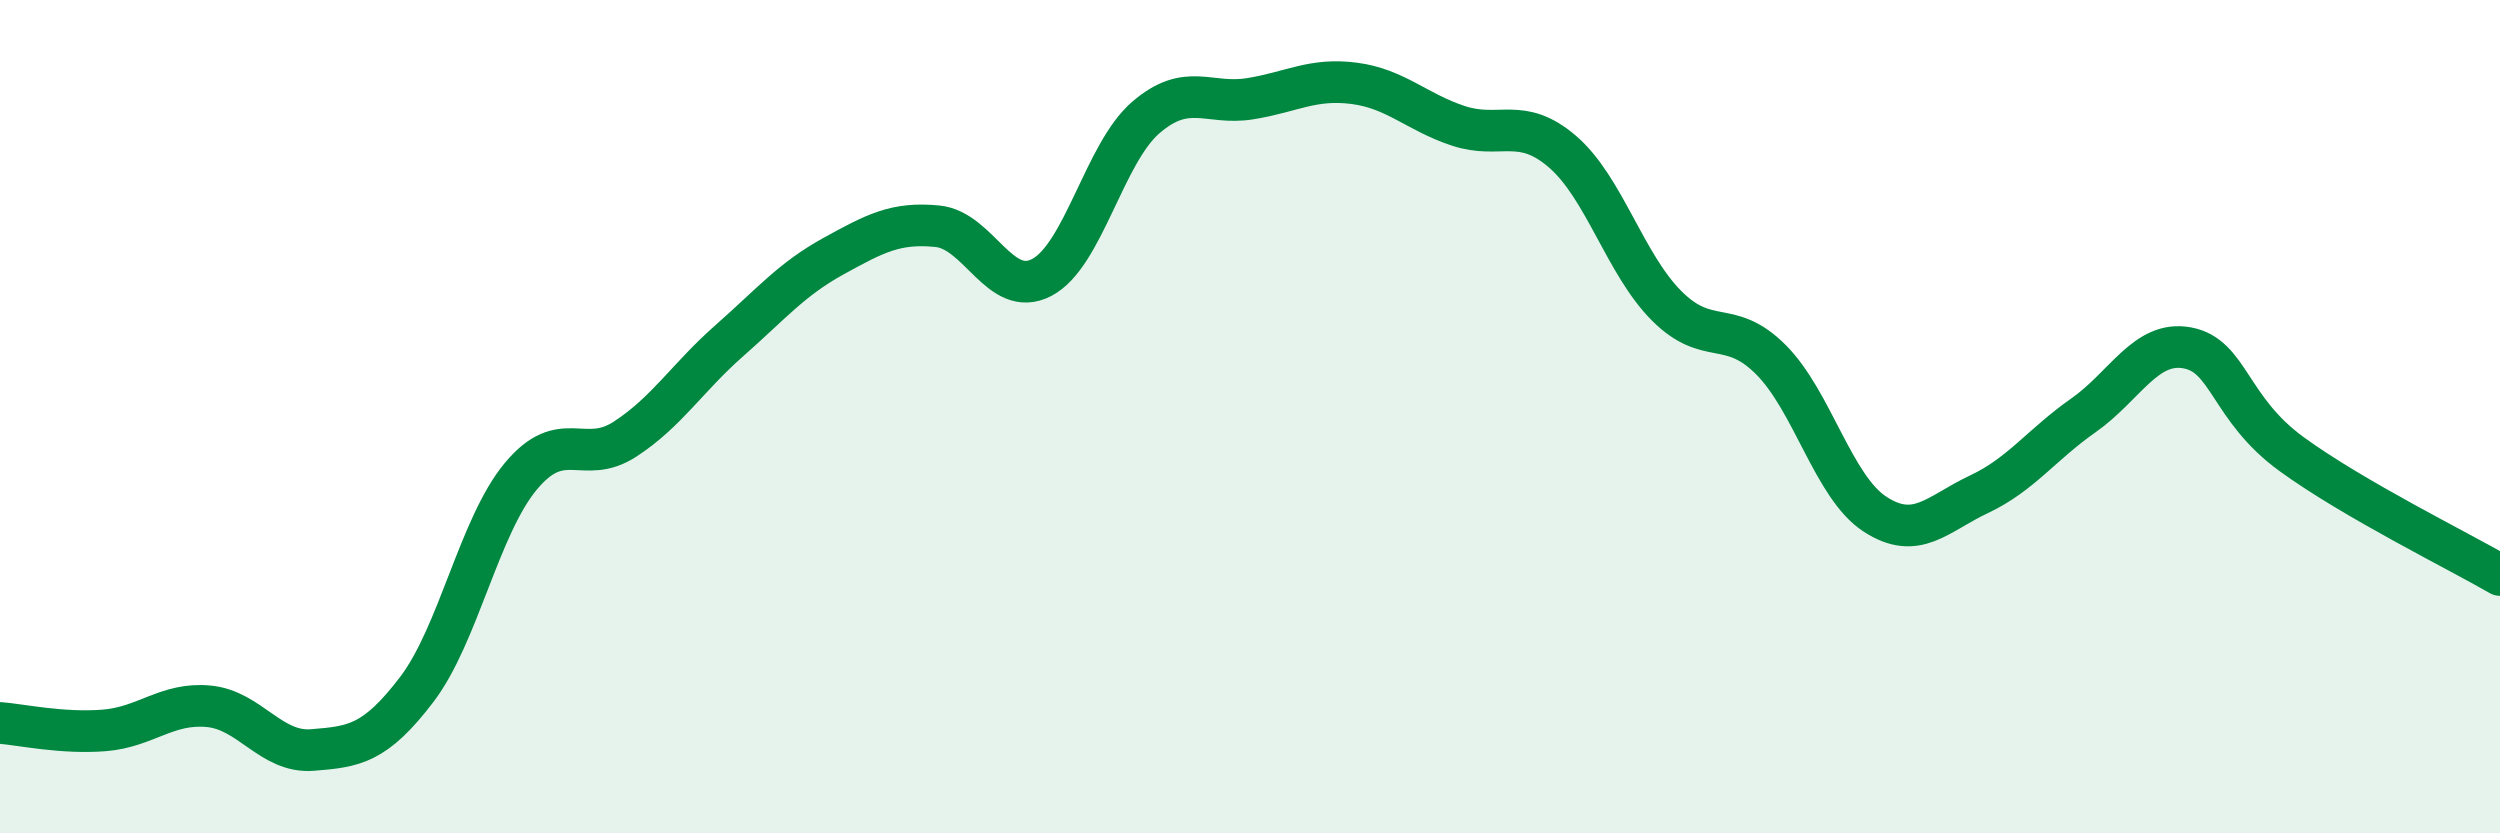 
    <svg width="60" height="20" viewBox="0 0 60 20" xmlns="http://www.w3.org/2000/svg">
      <path
        d="M 0,17.35 C 0.5,17.39 1.5,17.61 2.5,17.53 C 3.5,17.45 4,16.86 5,16.95 C 6,17.04 6.5,18.08 7.5,18 C 8.5,17.92 9,17.86 10,16.55 C 11,15.24 11.5,12.63 12.5,11.43 C 13.5,10.23 14,11.19 15,10.54 C 16,9.89 16.5,9.06 17.5,8.18 C 18.5,7.3 19,6.7 20,6.15 C 21,5.6 21.5,5.33 22.5,5.43 C 23.5,5.53 24,7.18 25,6.66 C 26,6.14 26.5,3.68 27.5,2.82 C 28.5,1.96 29,2.53 30,2.37 C 31,2.21 31.5,1.87 32.5,2 C 33.5,2.13 34,2.69 35,3.02 C 36,3.35 36.5,2.78 37.5,3.64 C 38.5,4.5 39,6.34 40,7.34 C 41,8.34 41.5,7.63 42.5,8.63 C 43.5,9.63 44,11.69 45,12.34 C 46,12.99 46.5,12.33 47.5,11.86 C 48.5,11.39 49,10.67 50,9.97 C 51,9.27 51.5,8.16 52.5,8.35 C 53.5,8.54 53.5,9.81 55,10.9 C 56.5,11.99 59,13.22 60,13.8L60 20L0 20Z"
        fill="#008740"
        opacity="0.1"
        stroke-linecap="round"
        stroke-linejoin="round"
      />
      <path
        d="M 0,17.35 C 0.5,17.39 1.5,17.61 2.5,17.53 C 3.5,17.45 4,16.86 5,16.95 C 6,17.04 6.5,18.08 7.5,18 C 8.5,17.92 9,17.86 10,16.55 C 11,15.24 11.5,12.63 12.5,11.43 C 13.5,10.23 14,11.19 15,10.54 C 16,9.89 16.5,9.06 17.5,8.18 C 18.5,7.3 19,6.7 20,6.15 C 21,5.6 21.5,5.33 22.5,5.43 C 23.5,5.53 24,7.18 25,6.66 C 26,6.14 26.5,3.68 27.5,2.82 C 28.5,1.96 29,2.53 30,2.37 C 31,2.21 31.5,1.87 32.5,2 C 33.5,2.13 34,2.69 35,3.02 C 36,3.35 36.5,2.78 37.5,3.64 C 38.5,4.5 39,6.34 40,7.34 C 41,8.34 41.5,7.63 42.5,8.63 C 43.5,9.63 44,11.69 45,12.34 C 46,12.99 46.5,12.33 47.5,11.86 C 48.5,11.39 49,10.67 50,9.97 C 51,9.27 51.5,8.16 52.5,8.35 C 53.5,8.54 53.5,9.81 55,10.9 C 56.5,11.99 59,13.22 60,13.8"
        stroke="#008740"
        stroke-width="1"
        fill="none"
        stroke-linecap="round"
        stroke-linejoin="round"
      />
    </svg>
  